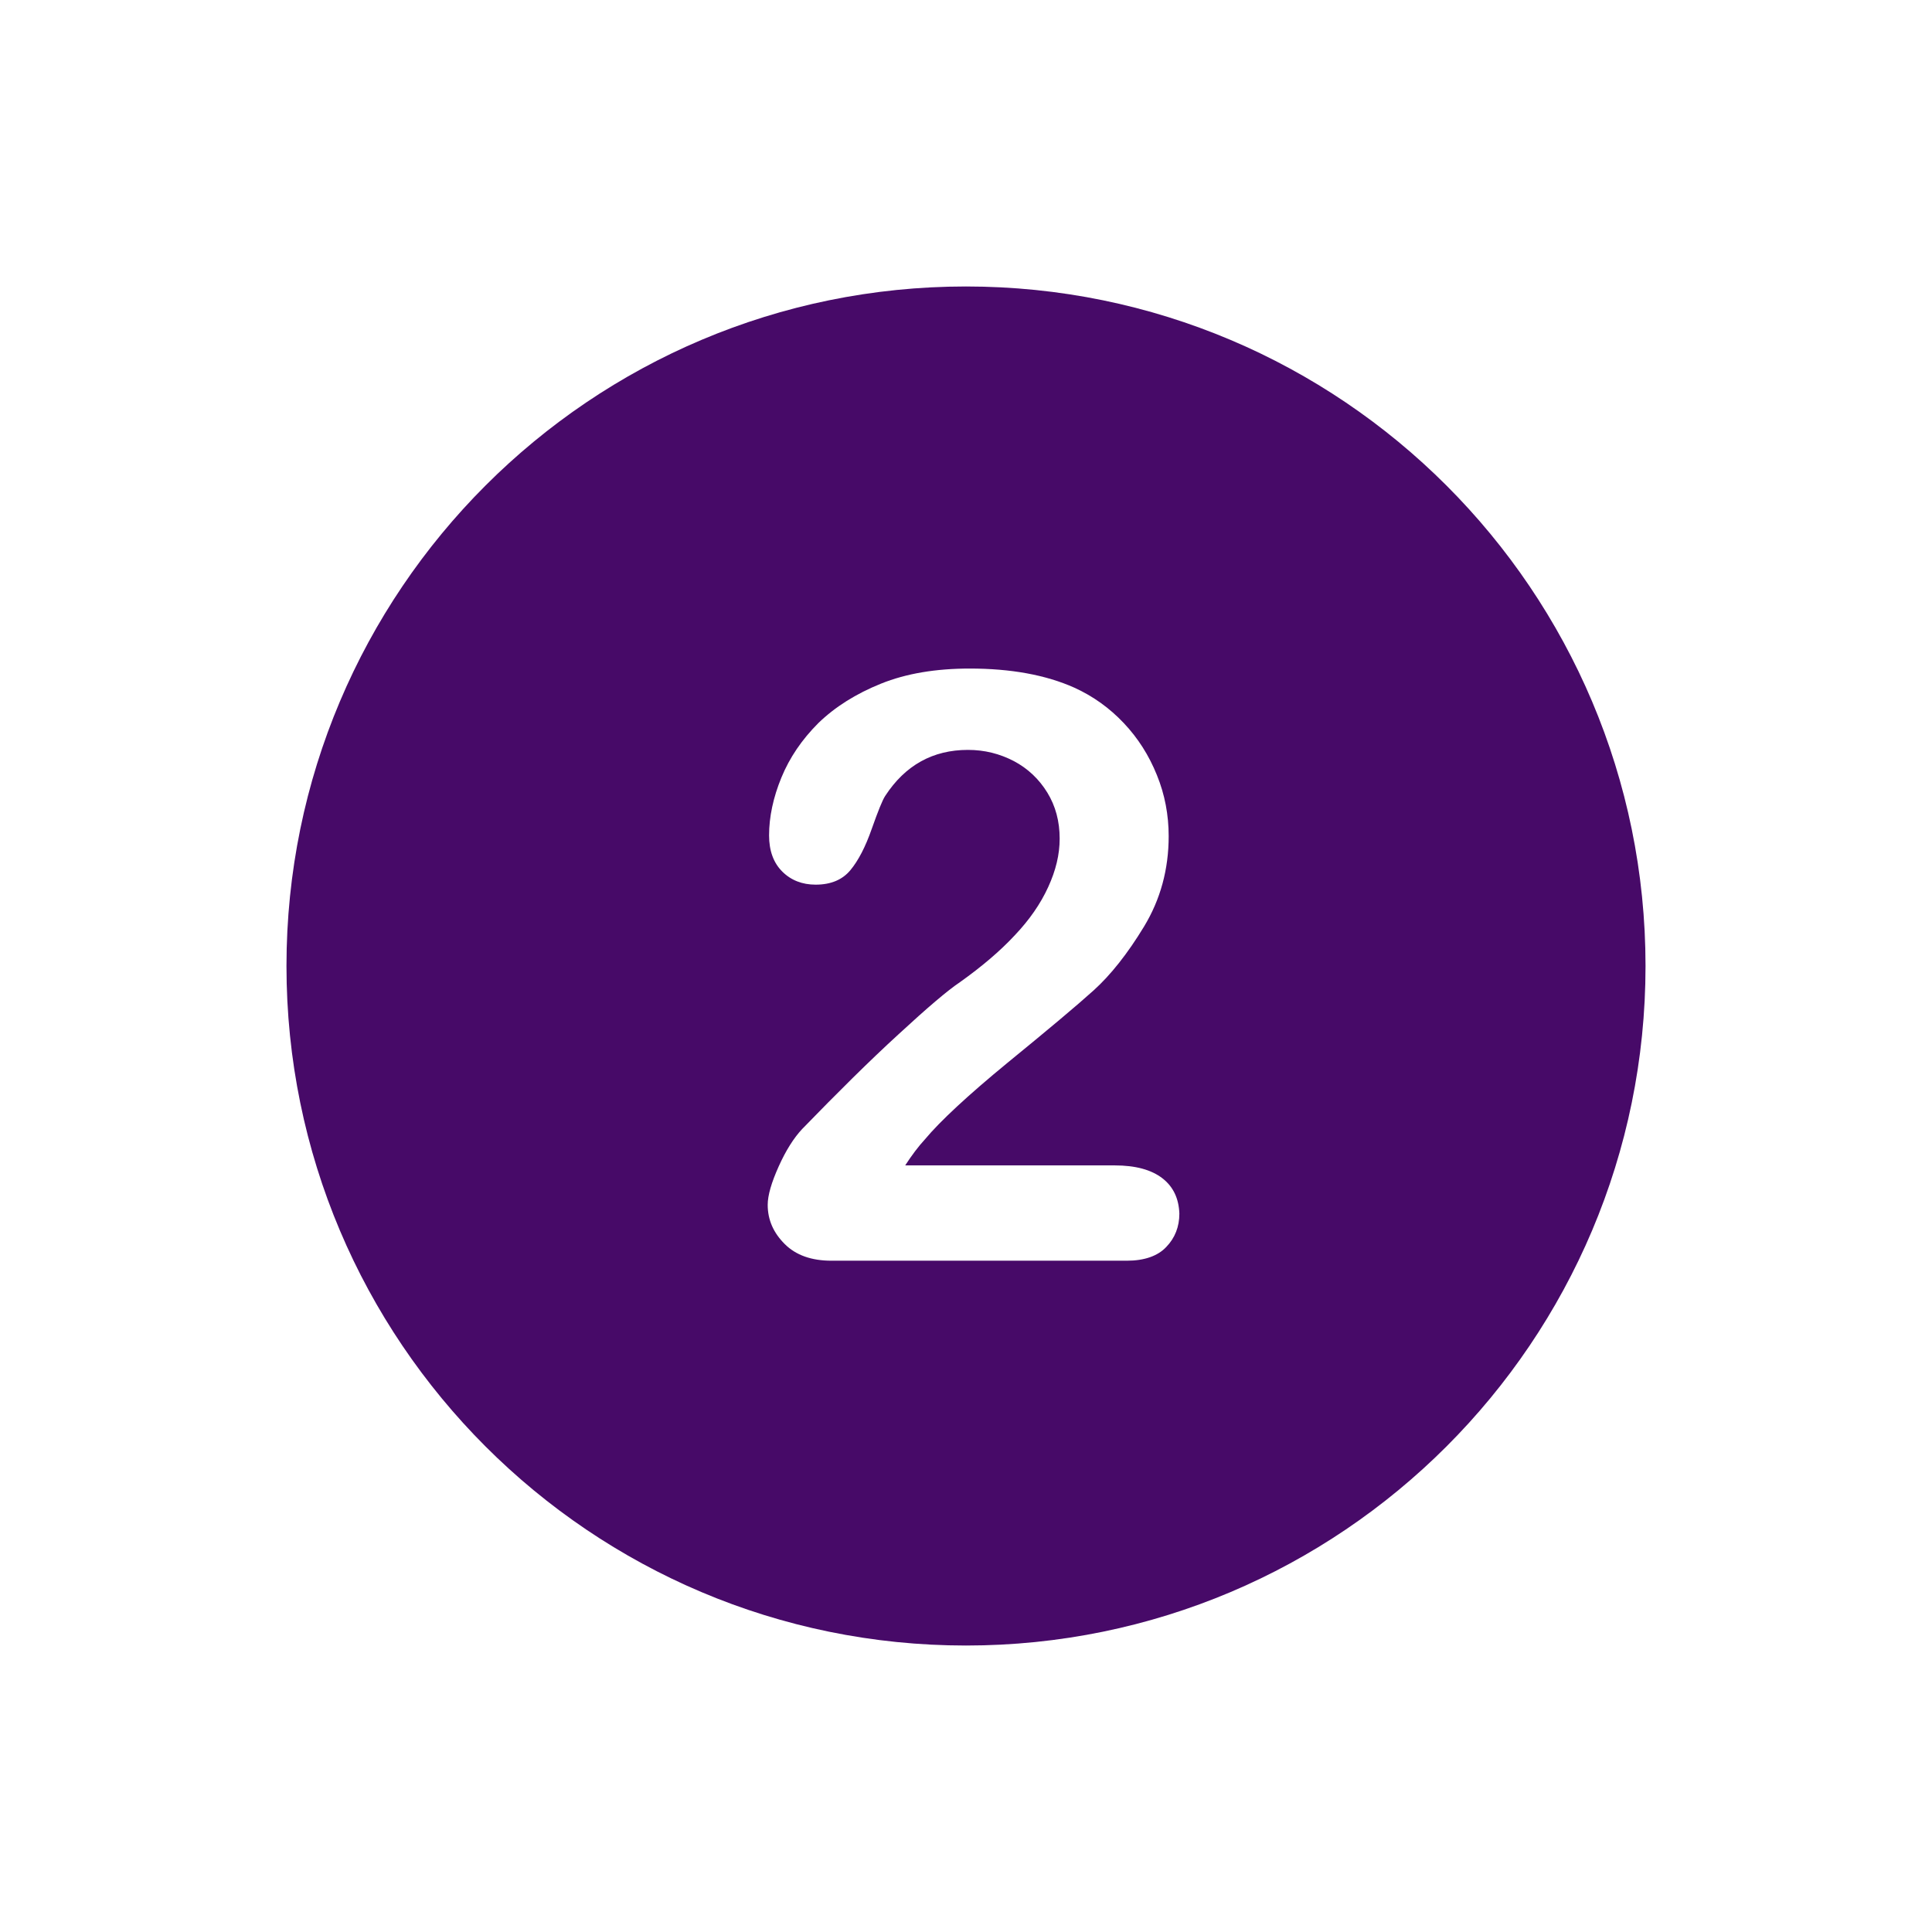 <?xml version="1.0" encoding="UTF-8"?> <svg xmlns="http://www.w3.org/2000/svg" xmlns:xlink="http://www.w3.org/1999/xlink" width="1080" zoomAndPan="magnify" viewBox="0 0 810 810" height="1080" preserveAspectRatio="xMidYMid meet" version="1.0"><defs><clipPath id="b4cda91a64"><path d="M 120.105 120.105 L 690 120.105 L 690 690 L 120.105 690 Z M 120.105 120.105 " clip-rule="nonzero"></path></clipPath></defs><rect x="-81" width="972" fill="#ffffff" y="-81" height="972" fill-opacity="1"></rect><rect x="-81" width="972" fill="#ffffff" y="-81" height="972" fill-opacity="1"></rect><g clip-path="url(#b4cda91a64)"><path fill="#470a68" d="M 405 120.105 C 247.68 120.105 120.105 247.68 120.105 405 C 120.105 562.316 247.68 689.895 405 689.895 C 562.316 689.895 689.895 562.316 689.895 405 C 689.895 247.68 562.316 120.105 405 120.105 Z M 405 120.105 " fill-opacity="1" fill-rule="nonzero"></path></g><path fill="#ffffff" d="M 487.332 493.992 C 482.738 490.434 476.078 488.598 467.352 488.598 L 379.508 488.598 C 382.262 484.348 385.02 480.672 387.773 477.688 C 394.09 470.109 405.688 459.312 422.453 445.535 C 439.332 431.754 451.391 421.648 458.512 415.219 C 465.629 408.789 472.75 399.832 479.641 388.465 C 486.527 377.094 489.973 364.465 489.973 350.57 C 489.973 341.727 488.367 333.117 485.035 324.961 C 481.707 316.695 477.113 309.461 471.141 303.145 C 465.172 296.828 458.281 291.891 450.473 288.332 C 438.414 282.934 423.715 280.293 406.605 280.293 C 392.367 280.293 379.965 282.359 369.402 286.609 C 358.836 290.859 350.109 296.371 343.105 303.145 C 336.215 310.035 331.047 317.613 327.605 325.996 C 324.16 334.379 322.438 342.531 322.438 350.227 C 322.438 356.656 324.273 361.707 327.949 365.383 C 331.621 369.059 336.332 370.895 341.957 370.895 C 348.387 370.895 353.211 368.828 356.539 364.809 C 359.871 360.789 362.855 355.047 365.496 347.469 C 368.141 340.004 369.977 335.41 371.125 333.691 C 379.508 320.828 391.105 314.398 405.805 314.398 C 412.809 314.398 419.125 316.004 425.094 319.105 C 430.949 322.207 435.66 326.684 439.105 332.312 C 442.551 337.938 444.27 344.367 444.27 351.602 C 444.27 358.262 442.664 364.922 439.449 371.93 C 436.234 378.934 431.641 385.594 425.438 392.137 C 419.352 398.684 411.66 405.23 402.473 411.773 C 397.305 415.219 388.695 422.57 376.75 433.594 C 364.695 444.617 351.258 457.938 336.332 473.324 C 332.77 477.113 329.441 482.395 326.457 489.055 C 323.469 495.715 321.863 501.113 321.863 505.133 C 321.863 511.445 324.273 516.844 328.98 521.551 C 333.691 526.262 340.234 528.559 348.617 528.559 L 472.406 528.559 C 479.754 528.559 485.379 526.605 488.941 522.816 C 492.613 519.027 494.453 514.316 494.453 508.805 C 494.223 502.492 491.926 497.555 487.332 493.992 " fill-opacity="1" fill-rule="nonzero"></path></svg> 